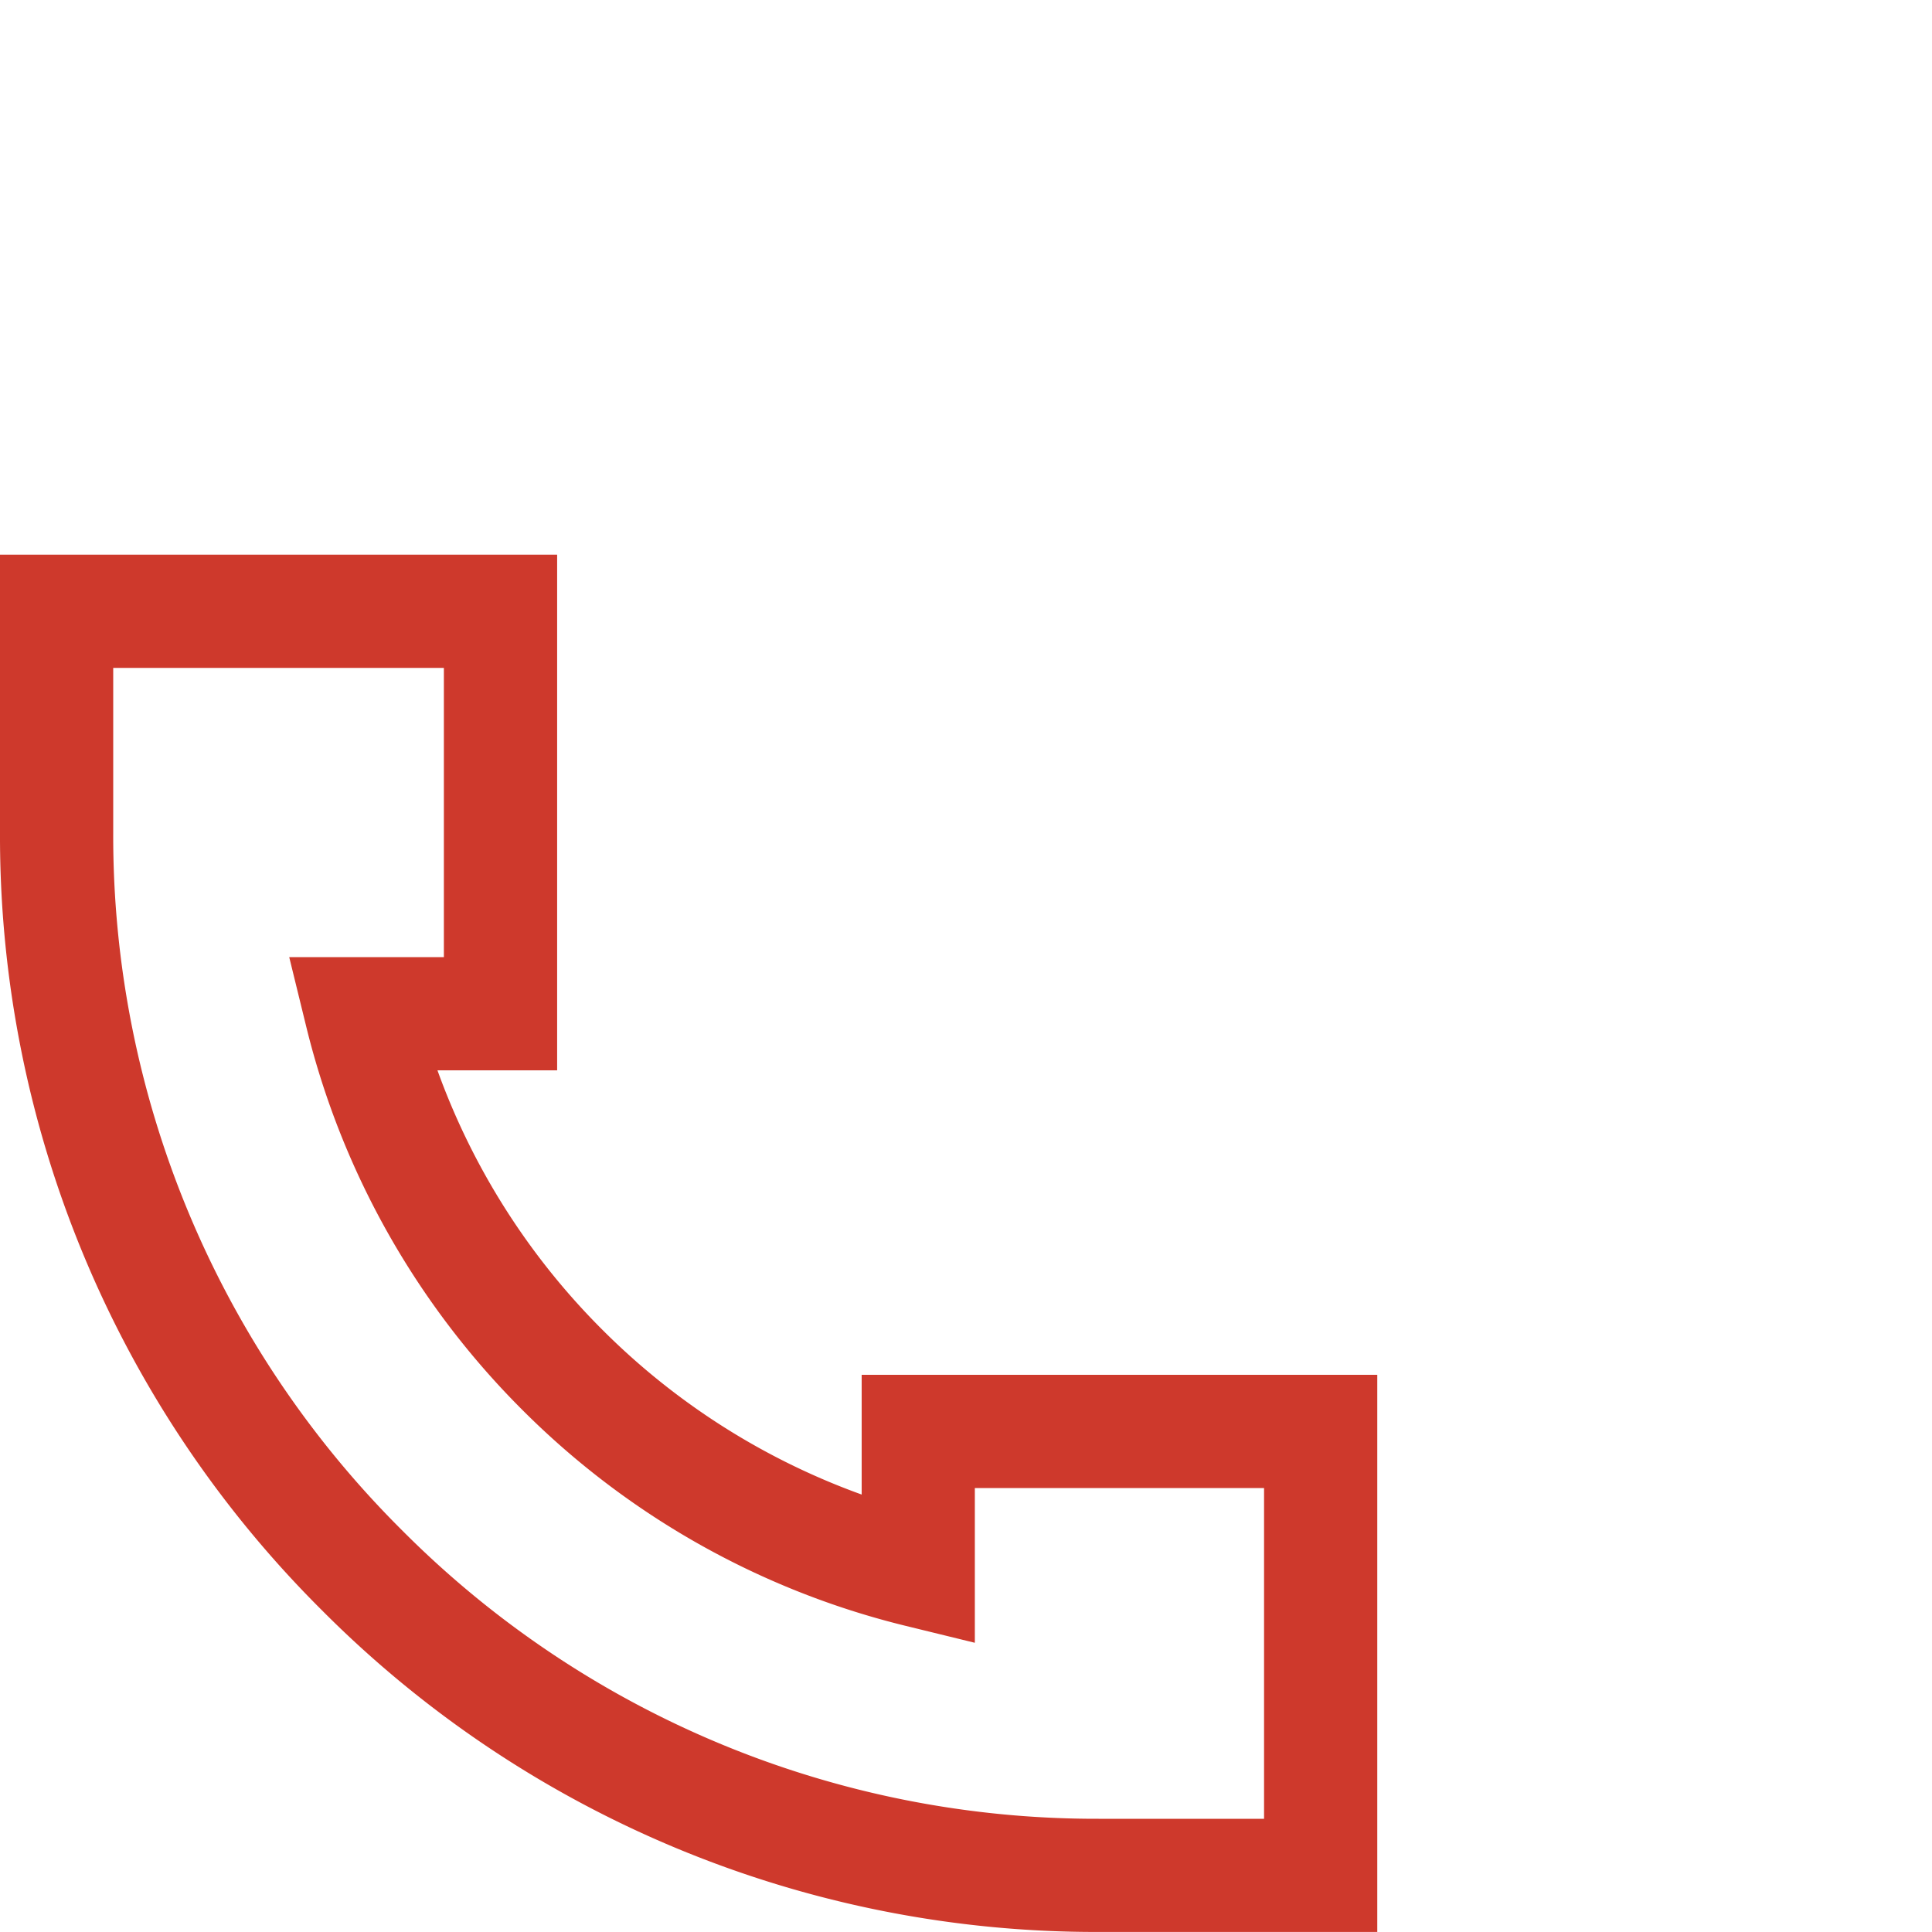 <svg width="40" height="40" fill="none" xmlns="http://www.w3.org/2000/svg"><path d="M17.84 30.943a14.574 14.574 0 0 1-5.37-3.413 14.573 14.573 0 0 1-3.413-5.37h2.478V11.484H0v5.768a22.6 22.6 0 0 0 6.663 16.085 22.6 22.6 0 0 0 16.084 6.662h5.768V28.464H17.84v2.479zm2.343 3.068v-3.203h5.988v6.848h-3.424A20.27 20.27 0 0 1 8.32 31.679a20.27 20.27 0 0 1-5.976-14.427v-3.424H9.19v5.988H5.988l.355 1.45a16.884 16.884 0 0 0 4.469 7.922 16.886 16.886 0 0 0 7.92 4.469l1.451.355z" fill="#CE392C"/></svg>